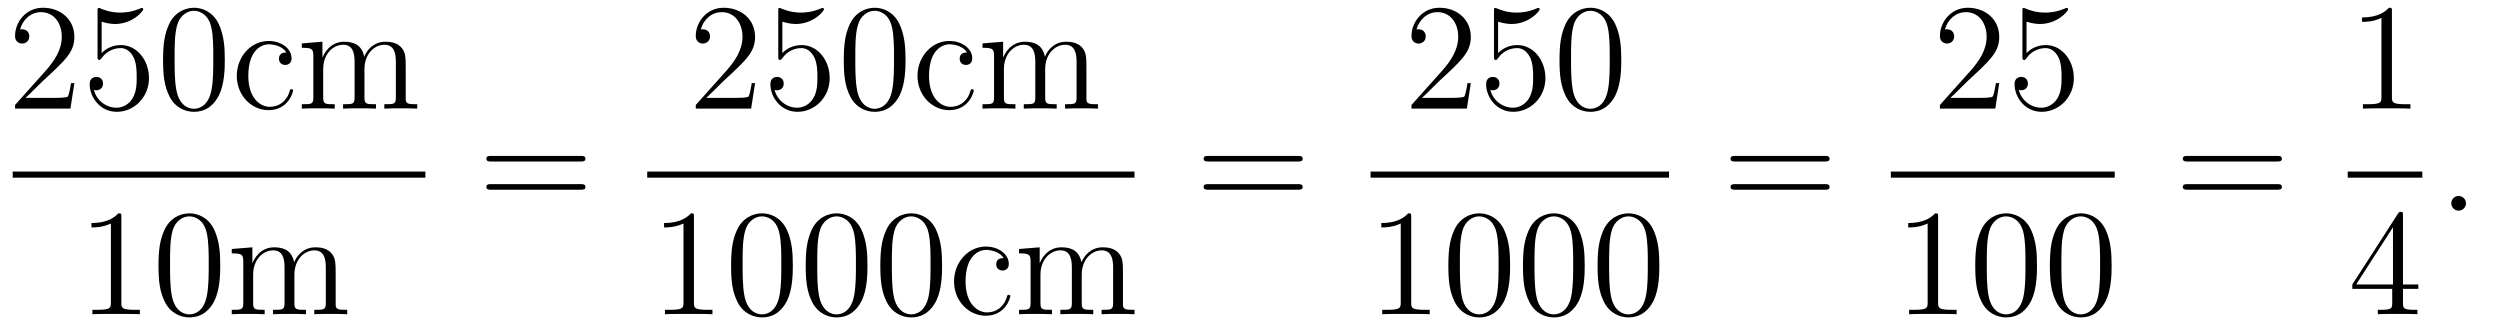 <?xml version='1.0' encoding='UTF-8'?>
<!-- This file was generated by dvisvgm 2.8.1 -->
<svg version='1.1' xmlns='http://www.w3.org/2000/svg' xmlns:xlink='http://www.w3.org/1999/xlink' width='197pt' height='26pt' viewBox='0 -26 197 26'>
<g id='page1'>
<g transform='matrix(1 0 0 -1 -129 641)'>
<path d='M134.86 660.448H134.597C134.561 660.245 134.465 659.587 134.346 659.396C134.262 659.289 133.581 659.289 133.222 659.289H131.011C131.333 659.564 132.063 660.329 132.373 660.616C134.19 662.289 134.86 662.911 134.86 664.094C134.86 665.469 133.772 666.389 132.385 666.389S130.186 665.206 130.186 664.178C130.186 663.568 130.712 663.568 130.748 663.568C130.999 663.568 131.309 663.747 131.309 664.13C131.309 664.465 131.082 664.692 130.748 664.692C130.64 664.692 130.616 664.692 130.58 664.68C130.808 665.493 131.453 666.043 132.23 666.043C133.246 666.043 133.868 665.194 133.868 664.094C133.868 663.078 133.282 662.193 132.601 661.428L130.186 658.727V658.44H134.549L134.86 660.448ZM137.01 665.29C137.524 665.122 137.942 665.11 138.074 665.11C139.425 665.11 140.286 666.102 140.286 666.27C140.286 666.318 140.262 666.378 140.19 666.378C140.166 666.378 140.142 666.378 140.034 666.33C139.365 666.043 138.791 666.007 138.481 666.007C137.691 666.007 137.13 666.246 136.902 666.342C136.819 666.378 136.795 666.378 136.783 666.378C136.687 666.378 136.687 666.306 136.687 666.114V662.564C136.687 662.349 136.687 662.277 136.831 662.277C136.891 662.277 136.902 662.289 137.022 662.433C137.357 662.923 137.919 663.21 138.516 663.21C139.15 663.21 139.461 662.624 139.556 662.421C139.76 661.954 139.771 661.369 139.771 660.914C139.771 660.46 139.771 659.779 139.437 659.241C139.174 658.811 138.707 658.512 138.181 658.512C137.392 658.512 136.616 659.05 136.4 659.922C136.46 659.898 136.532 659.887 136.592 659.887C136.795 659.887 137.118 660.006 137.118 660.412C137.118 660.747 136.891 660.938 136.592 660.938C136.377 660.938 136.066 660.831 136.066 660.365C136.066 659.348 136.879 658.189 138.206 658.189C139.556 658.189 140.74 659.325 140.74 660.843C140.74 662.265 139.783 663.449 138.528 663.449C137.847 663.449 137.321 663.15 137.01 662.815V665.29ZM146.715 662.265C146.715 663.258 146.655 664.226 146.225 665.134C145.735 666.127 144.874 666.389 144.289 666.389C143.595 666.389 142.746 666.043 142.304 665.051C141.969 664.297 141.85 663.556 141.85 662.265C141.85 661.106 141.934 660.233 142.364 659.384C142.83 658.476 143.655 658.189 144.277 658.189C145.317 658.189 145.914 658.811 146.261 659.504C146.691 660.4 146.715 661.572 146.715 662.265ZM144.277 658.428C143.894 658.428 143.117 658.643 142.89 659.946C142.759 660.663 142.759 661.572 142.759 662.409C142.759 663.389 142.759 664.273 142.95 664.979C143.153 665.78 143.763 666.15 144.277 666.15C144.731 666.15 145.424 665.875 145.651 664.848C145.807 664.166 145.807 663.222 145.807 662.409C145.807 661.608 145.807 660.699 145.675 659.97C145.448 658.655 144.695 658.428 144.277 658.428ZM151.567 662.863C151.424 662.863 150.981 662.863 150.981 662.373C150.981 662.086 151.185 661.883 151.472 661.883C151.746 661.883 151.974 662.05 151.974 662.397C151.974 663.198 151.137 663.772 150.168 663.772C148.77 663.772 147.658 662.528 147.658 661.022C147.658 659.492 148.806 658.32 150.157 658.32C151.734 658.32 152.093 659.755 152.093 659.862S152.009 659.97 151.974 659.97C151.866 659.97 151.854 659.934 151.818 659.791C151.555 658.942 150.91 658.583 150.264 658.583C149.535 658.583 148.567 659.217 148.567 661.034C148.567 663.018 149.583 663.508 150.18 663.508C150.635 663.508 151.292 663.329 151.567 662.863ZM160.971 661.345C160.971 662.457 160.971 662.791 160.696 663.174C160.349 663.64 159.787 663.712 159.381 663.712C158.389 663.712 157.887 662.994 157.695 662.528C157.528 663.449 156.882 663.712 156.129 663.712C154.97 663.712 154.516 662.72 154.42 662.481H154.408V663.712L152.782 663.58V663.233C153.595 663.233 153.691 663.15 153.691 662.564V659.325C153.691 658.787 153.559 658.787 152.782 658.787V658.44C153.093 658.464 153.738 658.464 154.073 658.464C154.42 658.464 155.065 658.464 155.376 658.44V658.787C154.611 658.787 154.468 658.787 154.468 659.325V661.548C154.468 662.803 155.292 663.473 156.034 663.473S156.942 662.863 156.942 662.134V659.325C156.942 658.787 156.811 658.787 156.034 658.787V658.44C156.345 658.464 156.99 658.464 157.325 658.464C157.672 658.464 158.317 658.464 158.628 658.44V658.787C157.863 658.787 157.719 658.787 157.719 659.325V661.548C157.719 662.803 158.544 663.473 159.285 663.473C160.026 663.473 160.194 662.863 160.194 662.134V659.325C160.194 658.787 160.062 658.787 159.285 658.787V658.44C159.596 658.464 160.242 658.464 160.576 658.464C160.923 658.464 161.568 658.464 161.879 658.44V658.787C161.282 658.787 160.983 658.787 160.971 659.145V661.345Z'/>
<path d='M130 653H162.519V653.481H130'/>
<path d='M138.563 649.902C138.563 650.178 138.563 650.189 138.324 650.189C138.037 649.867 137.439 649.424 136.208 649.424V649.078C136.483 649.078 137.08 649.078 137.738 649.388V643.16C137.738 642.73 137.702 642.587 136.65 642.587H136.28V642.24C136.602 642.264 137.762 642.264 138.156 642.264C138.551 642.264 139.698 642.264 140.021 642.24V642.587H139.651C138.599 642.587 138.563 642.73 138.563 643.16V649.902ZM146.355 646.065C146.355 647.058 146.296 648.026 145.865 648.934C145.375 649.927 144.514 650.189 143.929 650.189C143.235 650.189 142.386 649.843 141.944 648.851C141.61 648.097 141.49 647.356 141.49 646.065C141.49 644.906 141.574 644.033 142.004 643.184C142.47 642.276 143.295 641.989 143.917 641.989C144.957 641.989 145.554 642.611 145.901 643.304C146.331 644.2 146.355 645.372 146.355 646.065ZM143.917 642.228C143.534 642.228 142.757 642.443 142.53 643.746C142.399 644.463 142.399 645.372 142.399 646.209C142.399 647.189 142.399 648.073 142.59 648.779C142.793 649.58 143.403 649.95 143.917 649.95C144.371 649.95 145.064 649.675 145.291 648.648C145.447 647.966 145.447 647.022 145.447 646.209C145.447 645.408 145.447 644.499 145.315 643.77C145.088 642.455 144.335 642.228 143.917 642.228ZM155.451 645.145C155.451 646.257 155.451 646.591 155.176 646.974C154.829 647.44 154.267 647.512 153.861 647.512C152.869 647.512 152.367 646.794 152.175 646.328C152.008 647.249 151.363 647.512 150.609 647.512C149.45 647.512 148.996 646.52 148.9 646.281H148.888V647.512L147.262 647.38V647.033C148.075 647.033 148.171 646.95 148.171 646.364V643.125C148.171 642.587 148.04 642.587 147.262 642.587V642.24C147.573 642.264 148.219 642.264 148.553 642.264C148.9 642.264 149.545 642.264 149.856 642.24V642.587C149.091 642.587 148.948 642.587 148.948 643.125V645.348C148.948 646.603 149.773 647.273 150.514 647.273C151.255 647.273 151.422 646.663 151.422 645.934V643.125C151.422 642.587 151.291 642.587 150.514 642.587V642.24C150.825 642.264 151.47 642.264 151.805 642.264C152.152 642.264 152.797 642.264 153.108 642.24V642.587C152.343 642.587 152.199 642.587 152.199 643.125V645.348C152.199 646.603 153.024 647.273 153.765 647.273C154.506 647.273 154.674 646.663 154.674 645.934V643.125C154.674 642.587 154.542 642.587 153.765 642.587V642.24C154.076 642.264 154.722 642.264 155.056 642.264C155.403 642.264 156.049 642.264 156.36 642.24V642.587C155.762 642.587 155.463 642.587 155.451 642.945V645.145Z'/>
<path d='M174.749 654.273C174.916 654.273 175.132 654.273 175.132 654.488C175.132 654.715 174.928 654.715 174.749 654.715H167.708C167.541 654.715 167.326 654.715 167.326 654.5C167.326 654.273 167.529 654.273 167.708 654.273H174.749ZM174.749 652.05C174.916 652.05 175.132 652.05 175.132 652.265C175.132 652.492 174.928 652.492 174.749 652.492H167.708C167.541 652.492 167.326 652.492 167.326 652.277C167.326 652.05 167.529 652.05 167.708 652.05H174.749Z'/>
<path d='M188.5 660.448H188.237C188.201 660.245 188.105 659.587 187.986 659.396C187.902 659.289 187.221 659.289 186.862 659.289H184.651C184.973 659.564 185.703 660.329 186.013 660.616C187.83 662.289 188.5 662.911 188.5 664.094C188.5 665.469 187.412 666.389 186.025 666.389S183.826 665.206 183.826 664.178C183.826 663.568 184.352 663.568 184.388 663.568C184.639 663.568 184.949 663.747 184.949 664.13C184.949 664.465 184.722 664.692 184.388 664.692C184.28 664.692 184.256 664.692 184.22 664.68C184.448 665.493 185.093 666.043 185.87 666.043C186.886 666.043 187.508 665.194 187.508 664.094C187.508 663.078 186.922 662.193 186.241 661.428L183.826 658.727V658.44H188.189L188.5 660.448ZM190.65 665.29C191.164 665.122 191.582 665.11 191.714 665.11C193.064 665.11 193.926 666.102 193.926 666.27C193.926 666.318 193.902 666.378 193.83 666.378C193.806 666.378 193.782 666.378 193.674 666.33C193.004 666.043 192.431 666.007 192.12 666.007C191.331 666.007 190.77 666.246 190.542 666.342C190.459 666.378 190.435 666.378 190.423 666.378C190.327 666.378 190.327 666.306 190.327 666.114V662.564C190.327 662.349 190.327 662.277 190.471 662.277C190.531 662.277 190.542 662.289 190.662 662.433C190.997 662.923 191.559 663.21 192.156 663.21C192.79 663.21 193.1 662.624 193.196 662.421C193.399 661.954 193.411 661.369 193.411 660.914C193.411 660.46 193.411 659.779 193.076 659.241C192.814 658.811 192.348 658.512 191.821 658.512C191.032 658.512 190.256 659.05 190.04 659.922C190.1 659.898 190.172 659.887 190.232 659.887C190.435 659.887 190.758 660.006 190.758 660.412C190.758 660.747 190.531 660.938 190.232 660.938C190.017 660.938 189.706 660.831 189.706 660.365C189.706 659.348 190.519 658.189 191.846 658.189C193.196 658.189 194.38 659.325 194.38 660.843C194.38 662.265 193.423 663.449 192.168 663.449C191.487 663.449 190.961 663.15 190.65 662.815V665.29ZM200.356 662.265C200.356 663.258 200.296 664.226 199.865 665.134C199.375 666.127 198.515 666.389 197.928 666.389C197.236 666.389 196.386 666.043 195.944 665.051C195.61 664.297 195.49 663.556 195.49 662.265C195.49 661.106 195.574 660.233 196.004 659.384C196.47 658.476 197.296 658.189 197.917 658.189C198.956 658.189 199.554 658.811 199.901 659.504C200.332 660.4 200.356 661.572 200.356 662.265ZM197.917 658.428C197.534 658.428 196.757 658.643 196.53 659.946C196.398 660.663 196.398 661.572 196.398 662.409C196.398 663.389 196.398 664.273 196.59 664.979C196.793 665.78 197.402 666.15 197.917 666.15C198.371 666.15 199.064 665.875 199.291 664.848C199.447 664.166 199.447 663.222 199.447 662.409C199.447 661.608 199.447 660.699 199.315 659.97C199.088 658.655 198.335 658.428 197.917 658.428ZM205.207 662.863C205.064 662.863 204.622 662.863 204.622 662.373C204.622 662.086 204.824 661.883 205.111 661.883C205.386 661.883 205.614 662.05 205.614 662.397C205.614 663.198 204.776 663.772 203.808 663.772C202.41 663.772 201.298 662.528 201.298 661.022C201.298 659.492 202.446 658.32 203.797 658.32C205.374 658.32 205.733 659.755 205.733 659.862S205.65 659.97 205.614 659.97C205.506 659.97 205.494 659.934 205.458 659.791C205.195 658.942 204.55 658.583 203.904 658.583C203.176 658.583 202.207 659.217 202.207 661.034C202.207 663.018 203.222 663.508 203.82 663.508C204.275 663.508 204.932 663.329 205.207 662.863ZM214.61 661.345C214.61 662.457 214.61 662.791 214.336 663.174C213.989 663.64 213.427 663.712 213.02 663.712C212.029 663.712 211.526 662.994 211.336 662.528C211.168 663.449 210.522 663.712 209.77 663.712C208.609 663.712 208.156 662.72 208.06 662.481H208.048V663.712L206.422 663.58V663.233C207.235 663.233 207.331 663.15 207.331 662.564V659.325C207.331 658.787 207.199 658.787 206.422 658.787V658.44C206.734 658.464 207.378 658.464 207.713 658.464C208.06 658.464 208.705 658.464 209.016 658.44V658.787C208.252 658.787 208.108 658.787 208.108 659.325V661.548C208.108 662.803 208.932 663.473 209.674 663.473S210.582 662.863 210.582 662.134V659.325C210.582 658.787 210.451 658.787 209.674 658.787V658.44C209.984 658.464 210.63 658.464 210.965 658.464C211.312 658.464 211.957 658.464 212.268 658.44V658.787C211.502 658.787 211.36 658.787 211.36 659.325V661.548C211.36 662.803 212.184 663.473 212.926 663.473C213.666 663.473 213.834 662.863 213.834 662.134V659.325C213.834 658.787 213.702 658.787 212.926 658.787V658.44C213.236 658.464 213.882 658.464 214.217 658.464C214.562 658.464 215.208 658.464 215.519 658.44V658.787C214.921 658.787 214.622 658.787 214.61 659.145V661.345Z'/>
<path d='M180 653H218.399V653.481H180'/>
<path d='M183.683 649.902C183.683 650.178 183.683 650.189 183.444 650.189C183.157 649.867 182.559 649.424 181.328 649.424V649.078C181.603 649.078 182.2 649.078 182.858 649.388V643.16C182.858 642.73 182.822 642.587 181.77 642.587H181.4V642.24C181.722 642.264 182.882 642.264 183.276 642.264C183.671 642.264 184.818 642.264 185.141 642.24V642.587H184.771C183.719 642.587 183.683 642.73 183.683 643.16V649.902ZM191.475 646.065C191.475 647.058 191.416 648.026 190.985 648.934C190.495 649.927 189.634 650.189 189.049 650.189C188.355 650.189 187.506 649.843 187.064 648.851C186.73 648.097 186.61 647.356 186.61 646.065C186.61 644.906 186.694 644.033 187.124 643.184C187.59 642.276 188.415 641.989 189.037 641.989C190.077 641.989 190.674 642.611 191.021 643.304C191.451 644.2 191.475 645.372 191.475 646.065ZM189.037 642.228C188.654 642.228 187.877 642.443 187.65 643.746C187.519 644.463 187.519 645.372 187.519 646.209C187.519 647.189 187.519 648.073 187.71 648.779C187.913 649.58 188.523 649.95 189.037 649.95C189.491 649.95 190.184 649.675 190.411 648.648C190.567 647.966 190.567 647.022 190.567 646.209C190.567 645.408 190.567 644.499 190.435 643.77C190.208 642.455 189.455 642.228 189.037 642.228ZM197.356 646.065C197.356 647.058 197.296 648.026 196.865 648.934C196.375 649.927 195.515 650.189 194.928 650.189C194.236 650.189 193.386 649.843 192.944 648.851C192.61 648.097 192.49 647.356 192.49 646.065C192.49 644.906 192.574 644.033 193.004 643.184C193.47 642.276 194.296 641.989 194.917 641.989C195.956 641.989 196.554 642.611 196.901 643.304C197.332 644.2 197.356 645.372 197.356 646.065ZM194.917 642.228C194.534 642.228 193.757 642.443 193.53 643.746C193.398 644.463 193.398 645.372 193.398 646.209C193.398 647.189 193.398 648.073 193.59 648.779C193.793 649.58 194.402 649.95 194.917 649.95C195.371 649.95 196.064 649.675 196.291 648.648C196.447 647.966 196.447 647.022 196.447 646.209C196.447 645.408 196.447 644.499 196.315 643.77C196.088 642.455 195.335 642.228 194.917 642.228ZM203.236 646.065C203.236 647.058 203.176 648.026 202.745 648.934C202.255 649.927 201.394 650.189 200.808 650.189C200.116 650.189 199.266 649.843 198.824 648.851C198.49 648.097 198.37 647.356 198.37 646.065C198.37 644.906 198.454 644.033 198.884 643.184C199.35 642.276 200.176 641.989 200.797 641.989C201.836 641.989 202.434 642.611 202.781 643.304C203.212 644.2 203.236 645.372 203.236 646.065ZM200.797 642.228C200.414 642.228 199.637 642.443 199.41 643.746C199.278 644.463 199.278 645.372 199.278 646.209C199.278 647.189 199.278 648.073 199.47 648.779C199.673 649.58 200.282 649.95 200.797 649.95C201.251 649.95 201.944 649.675 202.171 648.648C202.327 647.966 202.327 647.022 202.327 646.209C202.327 645.408 202.327 644.499 202.195 643.77C201.968 642.455 201.215 642.228 200.797 642.228ZM208.087 646.663C207.943 646.663 207.502 646.663 207.502 646.173C207.502 645.886 207.704 645.683 207.991 645.683C208.266 645.683 208.494 645.85 208.494 646.197C208.494 646.998 207.656 647.572 206.688 647.572C205.29 647.572 204.178 646.328 204.178 644.822C204.178 643.292 205.326 642.12 206.676 642.12C208.254 642.12 208.613 643.555 208.613 643.662S208.529 643.77 208.494 643.77C208.386 643.77 208.374 643.734 208.338 643.591C208.075 642.742 207.43 642.383 206.784 642.383C206.056 642.383 205.086 643.017 205.086 644.834C205.086 646.818 206.102 647.308 206.7 647.308C207.155 647.308 207.812 647.129 208.087 646.663ZM217.49 645.145C217.49 646.257 217.49 646.591 217.216 646.974C216.869 647.44 216.307 647.512 215.9 647.512C214.909 647.512 214.406 646.794 214.216 646.328C214.048 647.249 213.402 647.512 212.65 647.512C211.489 647.512 211.036 646.52 210.94 646.281H210.928V647.512L209.302 647.38V647.033C210.115 647.033 210.21 646.95 210.21 646.364V643.125C210.21 642.587 210.079 642.587 209.302 642.587V642.24C209.614 642.264 210.258 642.264 210.593 642.264C210.94 642.264 211.585 642.264 211.896 642.24V642.587C211.132 642.587 210.988 642.587 210.988 643.125V645.348C210.988 646.603 211.812 647.273 212.554 647.273S213.462 646.663 213.462 645.934V643.125C213.462 642.587 213.33 642.587 212.554 642.587V642.24C212.864 642.264 213.51 642.264 213.845 642.264C214.192 642.264 214.837 642.264 215.148 642.24V642.587C214.382 642.587 214.24 642.587 214.24 643.125V645.348C214.24 646.603 215.064 647.273 215.806 647.273C216.546 647.273 216.714 646.663 216.714 645.934V643.125C216.714 642.587 216.582 642.587 215.806 642.587V642.24C216.116 642.264 216.762 642.264 217.096 642.264C217.442 642.264 218.088 642.264 218.399 642.24V642.587C217.801 642.587 217.502 642.587 217.49 642.945V645.145Z'/>
<path d='M231.269 654.273C231.437 654.273 231.652 654.273 231.652 654.488C231.652 654.715 231.449 654.715 231.269 654.715H224.228C224.06 654.715 223.846 654.715 223.846 654.5C223.846 654.273 224.048 654.273 224.228 654.273H231.269ZM231.269 652.05C231.437 652.05 231.652 652.05 231.652 652.265C231.652 652.492 231.449 652.492 231.269 652.492H224.228C224.06 652.492 223.846 652.492 223.846 652.277C223.846 652.05 224.048 652.05 224.228 652.05H231.269Z'/>
<path d='M244.9 660.448H244.637C244.601 660.245 244.505 659.587 244.386 659.396C244.302 659.289 243.62 659.289 243.262 659.289H241.051C241.374 659.564 242.102 660.329 242.413 660.616C244.23 662.289 244.9 662.911 244.9 664.094C244.9 665.469 243.812 666.389 242.425 666.389C241.039 666.389 240.226 665.206 240.226 664.178C240.226 663.568 240.752 663.568 240.787 663.568C241.039 663.568 241.349 663.747 241.349 664.13C241.349 664.465 241.122 664.692 240.787 664.692C240.68 664.692 240.656 664.692 240.62 664.68C240.847 665.493 241.493 666.043 242.27 666.043C243.286 666.043 243.907 665.194 243.907 664.094C243.907 663.078 243.322 662.193 242.641 661.428L240.226 658.727V658.44H244.589L244.9 660.448ZM247.05 665.29C247.564 665.122 247.982 665.11 248.114 665.11C249.464 665.11 250.326 666.102 250.326 666.27C250.326 666.318 250.302 666.378 250.23 666.378C250.206 666.378 250.182 666.378 250.074 666.33C249.404 666.043 248.831 666.007 248.52 666.007C247.732 666.007 247.17 666.246 246.942 666.342C246.859 666.378 246.835 666.378 246.823 666.378C246.727 666.378 246.727 666.306 246.727 666.114V662.564C246.727 662.349 246.727 662.277 246.871 662.277C246.93 662.277 246.942 662.289 247.062 662.433C247.397 662.923 247.958 663.21 248.556 663.21C249.19 663.21 249.5 662.624 249.596 662.421C249.799 661.954 249.811 661.369 249.811 660.914C249.811 660.46 249.811 659.779 249.476 659.241C249.214 658.811 248.748 658.512 248.221 658.512C247.433 658.512 246.655 659.05 246.44 659.922C246.5 659.898 246.572 659.887 246.632 659.887C246.835 659.887 247.158 660.006 247.158 660.412C247.158 660.747 246.93 660.938 246.632 660.938C246.416 660.938 246.106 660.831 246.106 660.365C246.106 659.348 246.919 658.189 248.245 658.189C249.596 658.189 250.78 659.325 250.78 660.843C250.78 662.265 249.823 663.449 248.568 663.449C247.886 663.449 247.361 663.15 247.05 662.815V665.29ZM256.756 662.265C256.756 663.258 256.696 664.226 256.265 665.134C255.775 666.127 254.915 666.389 254.328 666.389C253.636 666.389 252.786 666.043 252.344 665.051C252.01 664.297 251.89 663.556 251.89 662.265C251.89 661.106 251.974 660.233 252.404 659.384C252.87 658.476 253.696 658.189 254.317 658.189C255.356 658.189 255.954 658.811 256.301 659.504C256.732 660.4 256.756 661.572 256.756 662.265ZM254.317 658.428C253.934 658.428 253.157 658.643 252.93 659.946C252.798 660.663 252.798 661.572 252.798 662.409C252.798 663.389 252.798 664.273 252.99 664.979C253.193 665.78 253.802 666.15 254.317 666.15C254.771 666.15 255.464 665.875 255.691 664.848C255.847 664.166 255.847 663.222 255.847 662.409C255.847 661.608 255.847 660.699 255.715 659.97C255.488 658.655 254.735 658.428 254.317 658.428Z'/>
<path d='M237 653H260.52V653.481H237'/>
<path d='M240.203 649.902C240.203 650.178 240.203 650.189 239.964 650.189C239.677 649.867 239.08 649.424 237.848 649.424V649.078C238.123 649.078 238.721 649.078 239.378 649.388V643.16C239.378 642.73 239.342 642.587 238.29 642.587H237.919V642.24C238.242 642.264 239.402 642.264 239.796 642.264C240.191 642.264 241.338 642.264 241.661 642.24V642.587H241.291C240.239 642.587 240.203 642.73 240.203 643.16V649.902ZM247.996 646.065C247.996 647.058 247.936 648.026 247.505 648.934C247.015 649.927 246.155 650.189 245.569 650.189C244.876 650.189 244.026 649.843 243.584 648.851C243.25 648.097 243.13 647.356 243.13 646.065C243.13 644.906 243.214 644.033 243.644 643.184C244.11 642.276 244.936 641.989 245.557 641.989C246.596 641.989 247.194 642.611 247.541 643.304C247.972 644.2 247.996 645.372 247.996 646.065ZM245.557 642.228C245.174 642.228 244.397 642.443 244.17 643.746C244.039 644.463 244.039 645.372 244.039 646.209C244.039 647.189 244.039 648.073 244.23 648.779C244.433 649.58 245.042 649.95 245.557 649.95C246.011 649.95 246.704 649.675 246.931 648.648C247.087 647.966 247.087 647.022 247.087 646.209C247.087 645.408 247.087 644.499 246.955 643.77C246.728 642.455 245.975 642.228 245.557 642.228ZM253.876 646.065C253.876 647.058 253.816 648.026 253.385 648.934C252.895 649.927 252.035 650.189 251.448 650.189C250.756 650.189 249.906 649.843 249.464 648.851C249.13 648.097 249.01 647.356 249.01 646.065C249.01 644.906 249.094 644.033 249.524 643.184C249.99 642.276 250.816 641.989 251.437 641.989C252.476 641.989 253.074 642.611 253.421 643.304C253.852 644.2 253.876 645.372 253.876 646.065ZM251.437 642.228C251.054 642.228 250.277 642.443 250.05 643.746C249.918 644.463 249.918 645.372 249.918 646.209C249.918 647.189 249.918 648.073 250.11 648.779C250.313 649.58 250.922 649.95 251.437 649.95C251.891 649.95 252.584 649.675 252.811 648.648C252.967 647.966 252.967 647.022 252.967 646.209C252.967 645.408 252.967 644.499 252.835 643.77C252.608 642.455 251.855 642.228 251.437 642.228ZM259.756 646.065C259.756 647.058 259.696 648.026 259.265 648.934C258.775 649.927 257.914 650.189 257.328 650.189C256.636 650.189 255.786 649.843 255.344 648.851C255.01 648.097 254.89 647.356 254.89 646.065C254.89 644.906 254.974 644.033 255.404 643.184C255.87 642.276 256.696 641.989 257.317 641.989C258.356 641.989 258.954 642.611 259.301 643.304C259.732 644.2 259.756 645.372 259.756 646.065ZM257.317 642.228C256.934 642.228 256.157 642.443 255.93 643.746C255.798 644.463 255.798 645.372 255.798 646.209C255.798 647.189 255.798 648.073 255.99 648.779C256.193 649.58 256.802 649.95 257.317 649.95C257.771 649.95 258.464 649.675 258.691 648.648C258.847 647.966 258.847 647.022 258.847 646.209C258.847 645.408 258.847 644.499 258.715 643.77C258.488 642.455 257.735 642.228 257.317 642.228Z'/>
<path d='M272.789 654.273C272.957 654.273 273.172 654.273 273.172 654.488C273.172 654.715 272.969 654.715 272.789 654.715H265.748C265.58 654.715 265.366 654.715 265.366 654.5C265.366 654.273 265.568 654.273 265.748 654.273H272.789ZM272.789 652.05C272.957 652.05 273.172 652.05 273.172 652.265C273.172 652.492 272.969 652.492 272.789 652.492H265.748C265.58 652.492 265.366 652.492 265.366 652.277C265.366 652.05 265.568 652.05 265.748 652.05H272.789Z'/>
<path d='M286.54 660.448H286.277C286.241 660.245 286.145 659.587 286.026 659.396C285.942 659.289 285.26 659.289 284.902 659.289H282.691C283.014 659.564 283.742 660.329 284.053 660.616C285.87 662.289 286.54 662.911 286.54 664.094C286.54 665.469 285.452 666.389 284.065 666.389C282.679 666.389 281.866 665.206 281.866 664.178C281.866 663.568 282.392 663.568 282.427 663.568C282.679 663.568 282.989 663.747 282.989 664.13C282.989 664.465 282.762 664.692 282.427 664.692C282.32 664.692 282.296 664.692 282.26 664.68C282.487 665.493 283.133 666.043 283.91 666.043C284.926 666.043 285.547 665.194 285.547 664.094C285.547 663.078 284.962 662.193 284.281 661.428L281.866 658.727V658.44H286.229L286.54 660.448ZM288.69 665.29C289.204 665.122 289.622 665.11 289.754 665.11C291.104 665.11 291.966 666.102 291.966 666.27C291.966 666.318 291.942 666.378 291.87 666.378C291.846 666.378 291.822 666.378 291.714 666.33C291.044 666.043 290.471 666.007 290.16 666.007C289.372 666.007 288.81 666.246 288.582 666.342C288.499 666.378 288.475 666.378 288.463 666.378C288.367 666.378 288.367 666.306 288.367 666.114V662.564C288.367 662.349 288.367 662.277 288.511 662.277C288.57 662.277 288.582 662.289 288.702 662.433C289.037 662.923 289.598 663.21 290.196 663.21C290.83 663.21 291.14 662.624 291.236 662.421C291.439 661.954 291.451 661.369 291.451 660.914C291.451 660.46 291.451 659.779 291.116 659.241C290.854 658.811 290.388 658.512 289.861 658.512C289.073 658.512 288.295 659.05 288.08 659.922C288.14 659.898 288.212 659.887 288.272 659.887C288.475 659.887 288.798 660.006 288.798 660.412C288.798 660.747 288.57 660.938 288.272 660.938C288.056 660.938 287.746 660.831 287.746 660.365C287.746 659.348 288.559 658.189 289.885 658.189C291.236 658.189 292.42 659.325 292.42 660.843C292.42 662.265 291.463 663.449 290.208 663.449C289.526 663.449 289.001 663.15 288.69 662.815V665.29Z'/>
<path d='M278 653H295.64V653.481H278'/>
<path d='M281.723 649.902C281.723 650.178 281.723 650.189 281.484 650.189C281.197 649.867 280.6 649.424 279.368 649.424V649.078C279.643 649.078 280.241 649.078 280.898 649.388V643.16C280.898 642.73 280.862 642.587 279.81 642.587H279.439V642.24C279.762 642.264 280.922 642.264 281.316 642.264C281.711 642.264 282.858 642.264 283.181 642.24V642.587H282.811C281.759 642.587 281.723 642.73 281.723 643.16V649.902ZM289.516 646.065C289.516 647.058 289.456 648.026 289.025 648.934C288.535 649.927 287.675 650.189 287.089 650.189C286.396 650.189 285.546 649.843 285.104 648.851C284.77 648.097 284.65 647.356 284.65 646.065C284.65 644.906 284.734 644.033 285.164 643.184C285.63 642.276 286.456 641.989 287.077 641.989C288.116 641.989 288.714 642.611 289.061 643.304C289.492 644.2 289.516 645.372 289.516 646.065ZM287.077 642.228C286.694 642.228 285.917 642.443 285.69 643.746C285.559 644.463 285.559 645.372 285.559 646.209C285.559 647.189 285.559 648.073 285.75 648.779C285.953 649.58 286.562 649.95 287.077 649.95C287.531 649.95 288.224 649.675 288.451 648.648C288.607 647.966 288.607 647.022 288.607 646.209C288.607 645.408 288.607 644.499 288.475 643.77C288.248 642.455 287.495 642.228 287.077 642.228ZM295.396 646.065C295.396 647.058 295.336 648.026 294.905 648.934C294.415 649.927 293.555 650.189 292.968 650.189C292.276 650.189 291.426 649.843 290.984 648.851C290.65 648.097 290.53 647.356 290.53 646.065C290.53 644.906 290.614 644.033 291.044 643.184C291.51 642.276 292.336 641.989 292.957 641.989C293.996 641.989 294.594 642.611 294.941 643.304C295.372 644.2 295.396 645.372 295.396 646.065ZM292.957 642.228C292.574 642.228 291.797 642.443 291.57 643.746C291.438 644.463 291.438 645.372 291.438 646.209C291.438 647.189 291.438 648.073 291.63 648.779C291.833 649.58 292.442 649.95 292.957 649.95C293.411 649.95 294.104 649.675 294.331 648.648C294.487 647.966 294.487 647.022 294.487 646.209C294.487 645.408 294.487 644.499 294.355 643.77C294.128 642.455 293.375 642.228 292.957 642.228Z'/>
<path d='M308.429 654.273C308.597 654.273 308.812 654.273 308.812 654.488C308.812 654.715 308.609 654.715 308.429 654.715H301.388C301.22 654.715 301.006 654.715 301.006 654.5C301.006 654.273 301.208 654.273 301.388 654.273H308.429ZM308.429 652.05C308.597 652.05 308.812 652.05 308.812 652.265C308.812 652.492 308.609 652.492 308.429 652.492H301.388C301.22 652.492 301.006 652.492 301.006 652.277C301.006 652.05 301.208 652.05 301.388 652.05H308.429Z'/>
<path d='M317.483 666.102C317.483 666.378 317.483 666.389 317.244 666.389C316.957 666.067 316.36 665.624 315.128 665.624V665.278C315.403 665.278 316.001 665.278 316.658 665.588V659.36C316.658 658.93 316.622 658.787 315.57 658.787H315.199V658.44C315.522 658.464 316.682 658.464 317.076 658.464C317.471 658.464 318.618 658.464 318.941 658.44V658.787H318.571C317.519 658.787 317.483 658.93 317.483 659.36V666.102Z'/>
<path d='M314 653H319.879V653.481H314'/>
<path d='M318.355 650.022C318.355 650.249 318.355 650.309 318.188 650.309C318.092 650.309 318.056 650.309 317.96 650.166L314.363 644.583V644.236H317.507V643.148C317.507 642.706 317.483 642.587 316.61 642.587H316.37V642.24C316.646 642.264 317.591 642.264 317.926 642.264C318.259 642.264 319.217 642.264 319.49 642.24V642.587H319.252C318.391 642.587 318.355 642.706 318.355 643.148V644.236H319.562V644.583H318.355V650.022ZM317.567 649.09V644.583H314.662L317.567 649.09Z'/>
<path d='M323.32 650.974C323.32 651.32 323.033 651.56 322.746 651.56C322.399 651.56 322.16 651.273 322.16 650.986C322.16 650.639 322.447 650.4 322.734 650.4C323.081 650.4 323.32 650.687 323.32 650.974Z'/>
</g>
</g>
</svg>